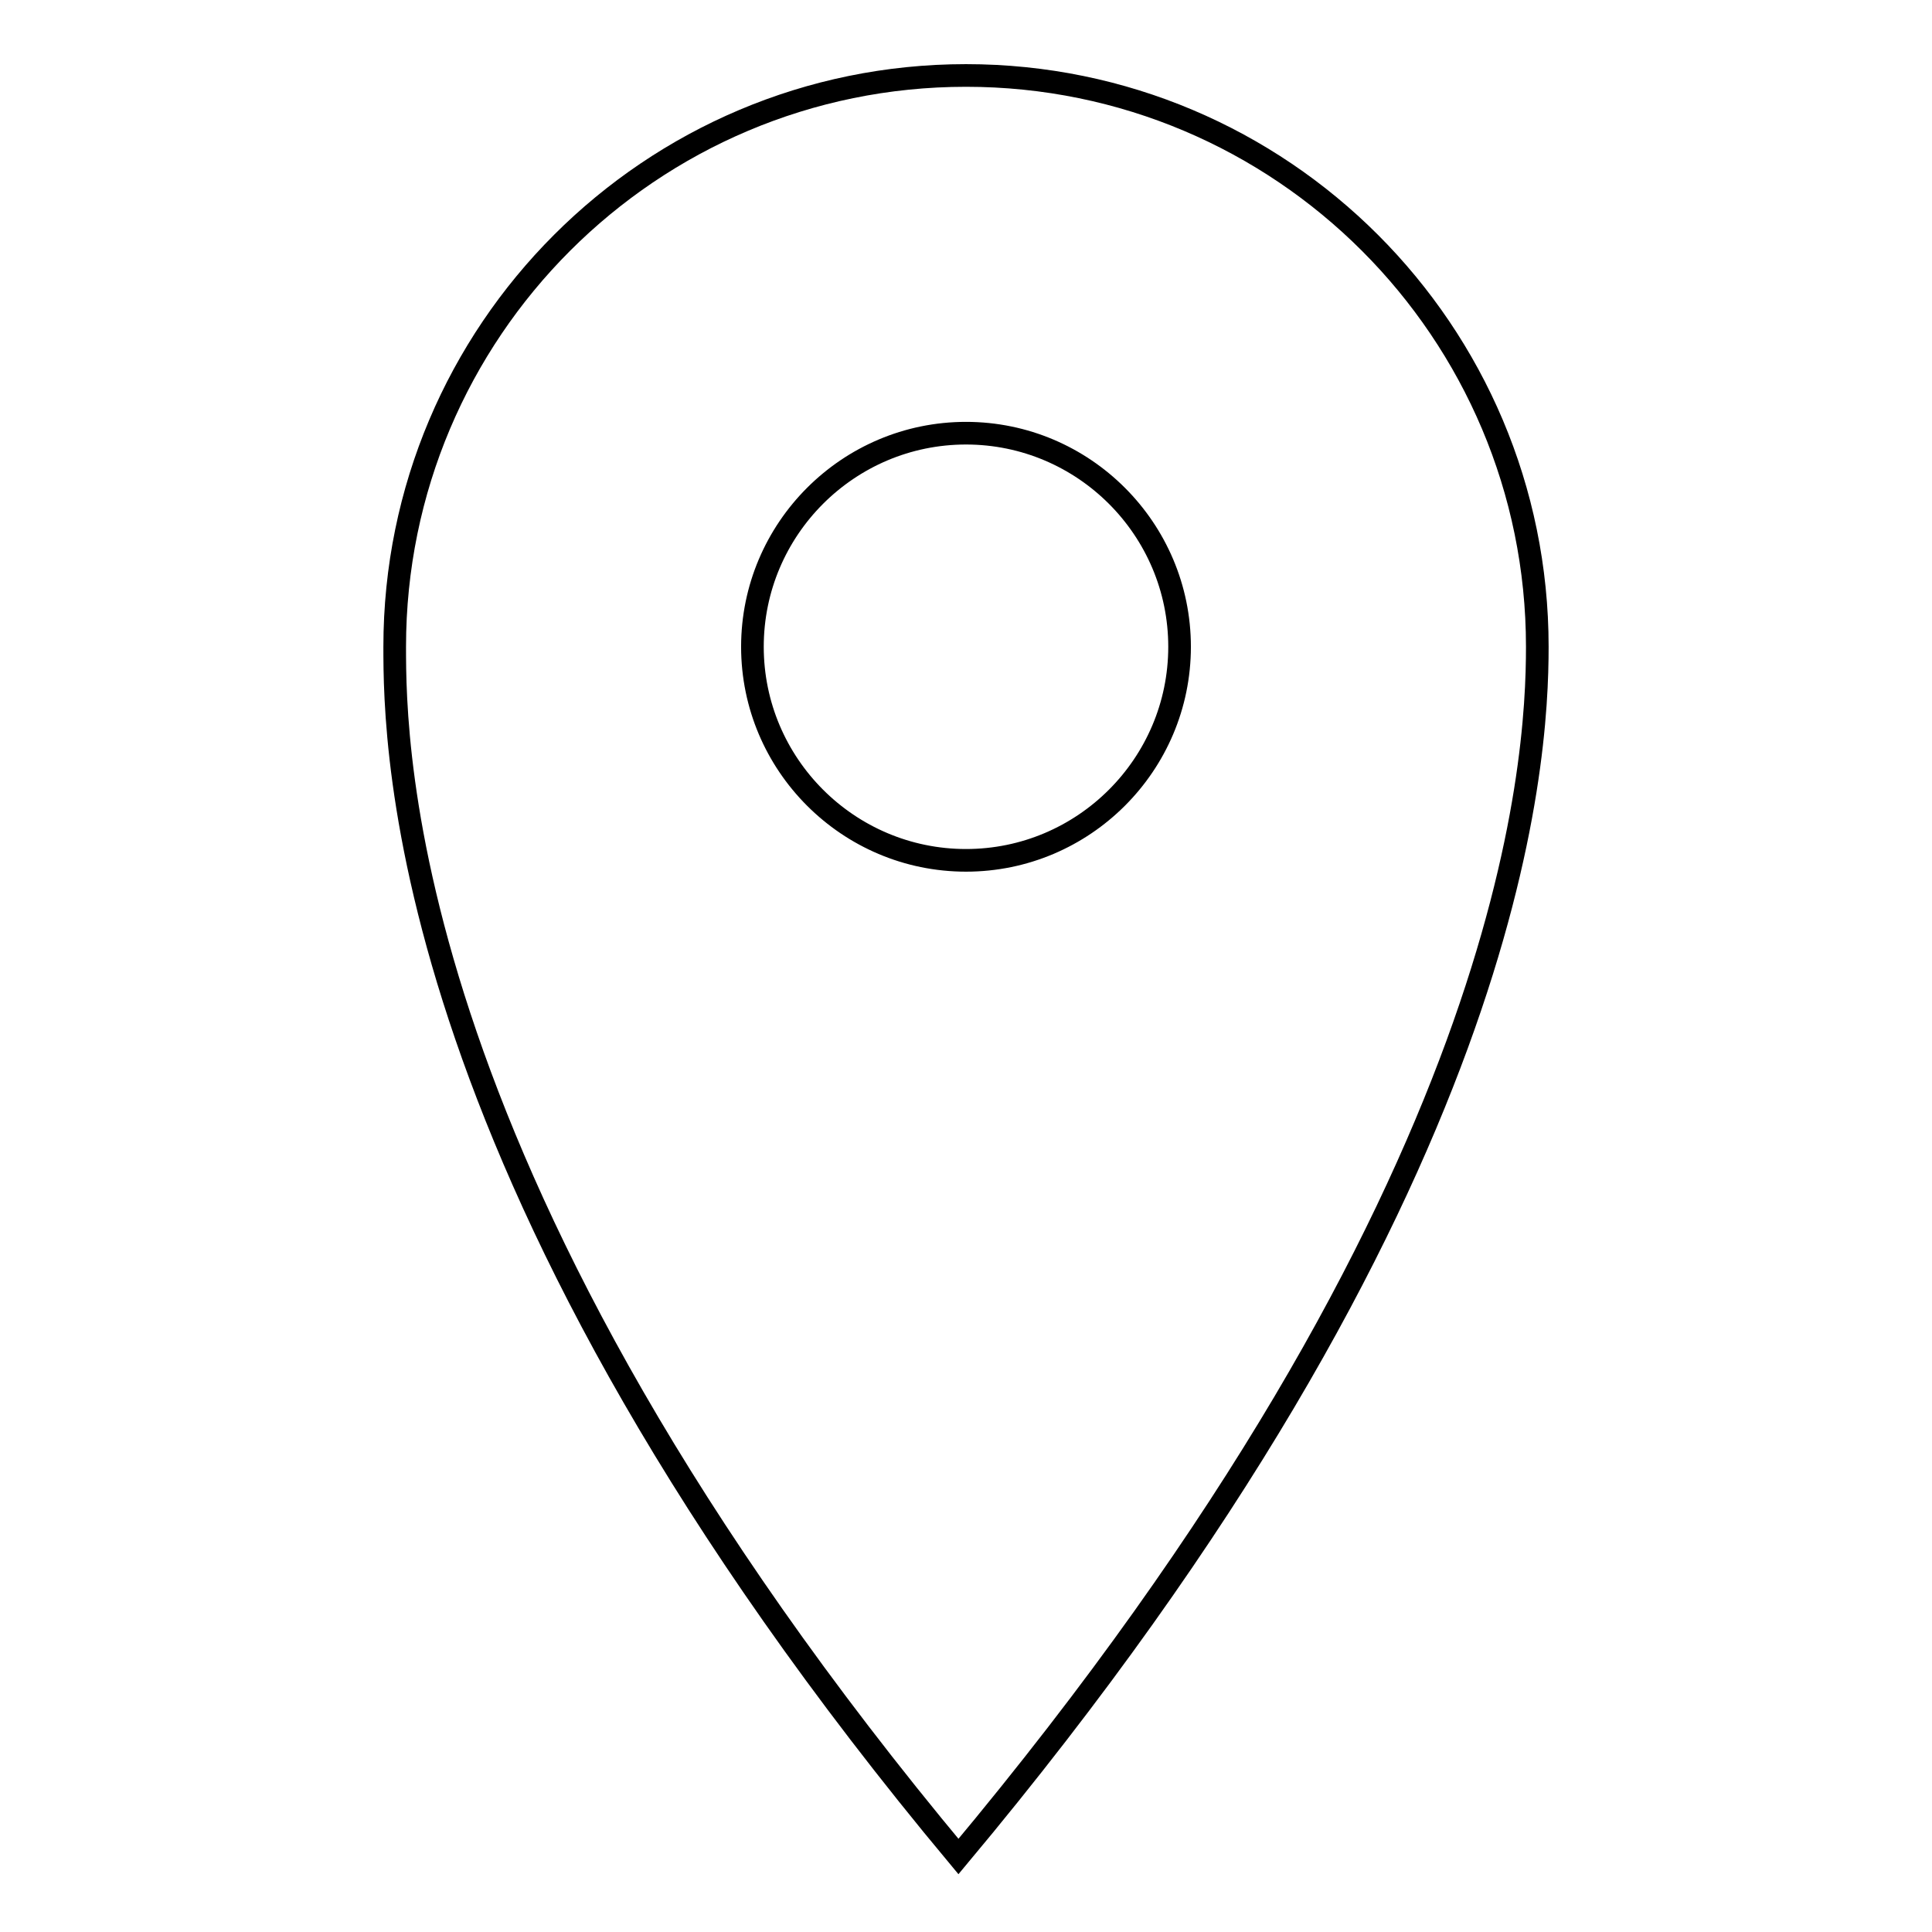 <?xml version="1.0" encoding="utf-8"?>
<!-- Svg Vector Icons : http://www.onlinewebfonts.com/icon -->
<!DOCTYPE svg PUBLIC "-//W3C//DTD SVG 1.1//EN" "http://www.w3.org/Graphics/SVG/1.1/DTD/svg11.dtd">
<svg version="1.1" xmlns="http://www.w3.org/2000/svg" xmlns:xlink="http://www.w3.org/1999/xlink" x="0px" y="0px" viewBox="0 0 256 256" enable-background="new 0 0 256 256" xml:space="preserve">
<g><g><path stroke-width="3" fill-opacity="0" stroke="#000000"  d="M203.7,85.7c0-41.8-33.9-75.7-75.7-75.7S52.3,43.9,52.3,85.7c0,12.9,0.3,71.1,74.7,160.3C200.9,157.6,203.7,101,203.7,85.7z M128,114c-15.6,0-28.3-12.7-28.3-28.3c0-15.6,12.7-28.3,28.3-28.3s28.3,12.7,28.3,28.3C156.3,101.3,143.6,114,128,114z"/></g></g>
</svg>